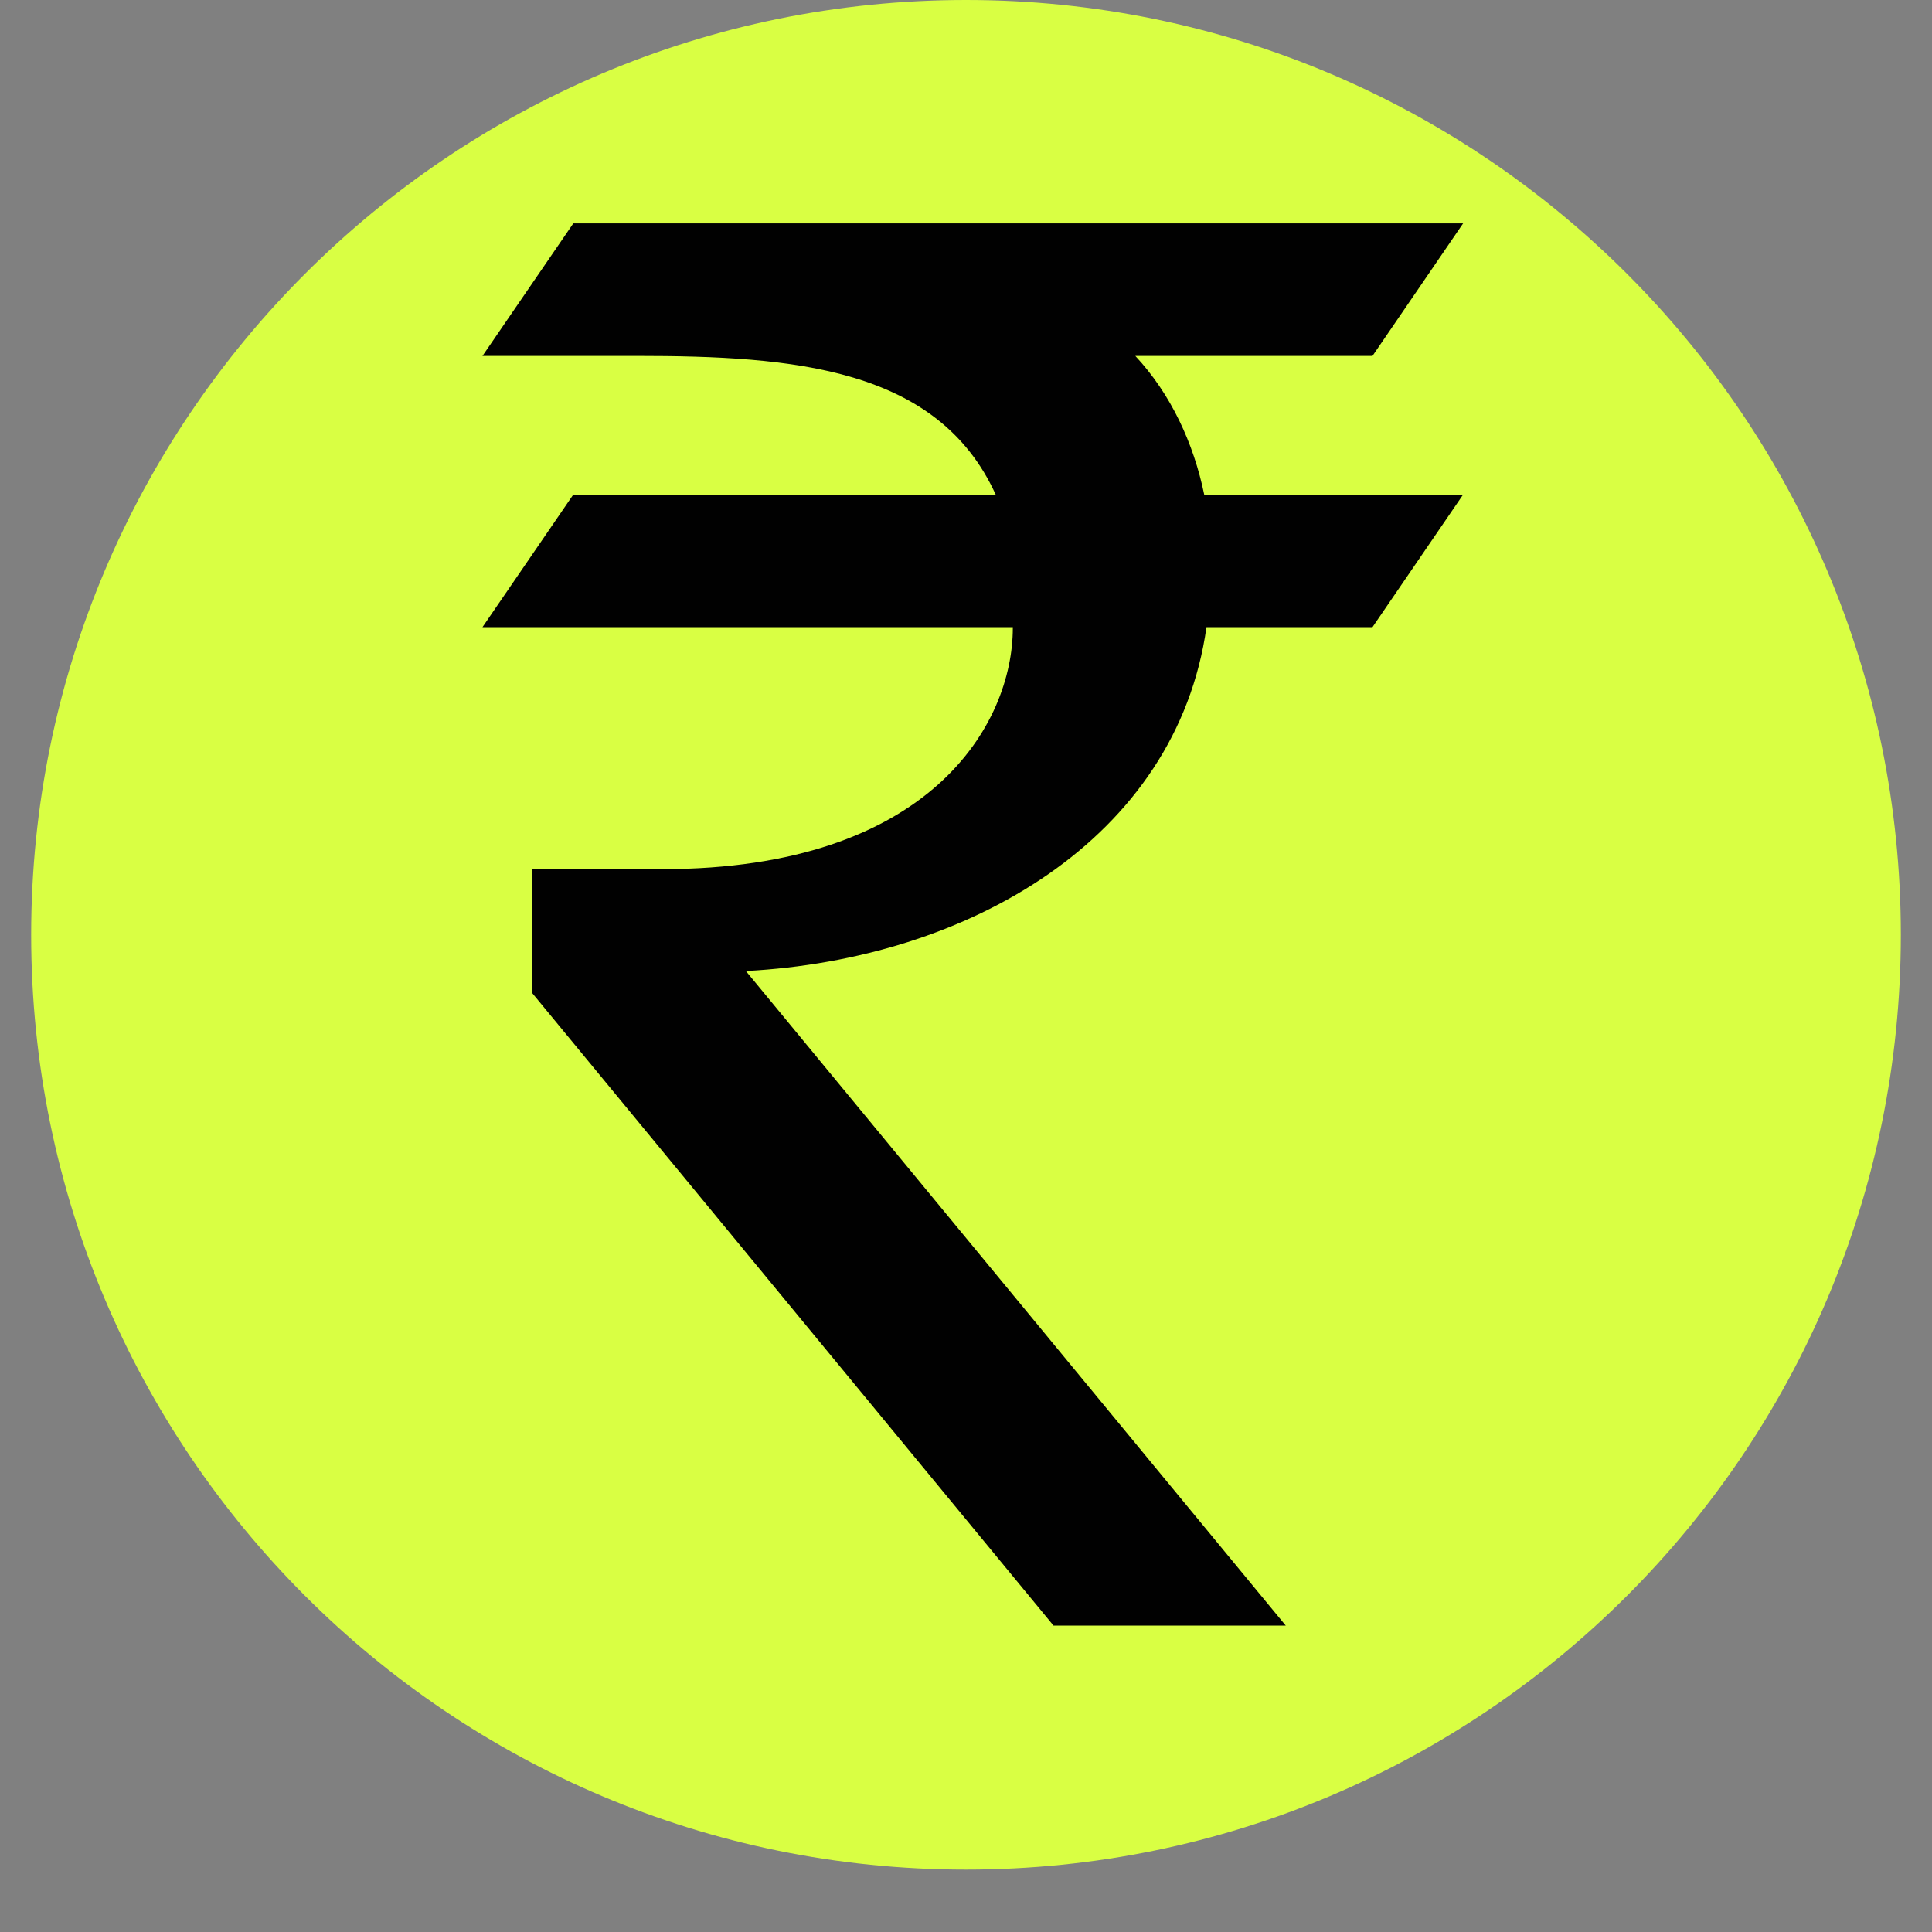 <svg xmlns="http://www.w3.org/2000/svg" xmlns:xlink="http://www.w3.org/1999/xlink" width="40" zoomAndPan="magnify" viewBox="0 0 30 30" height="40" preserveAspectRatio="xMidYMid meet" version="1.0"><rect x="0" y="0" width="30" height="30" fill="#808080" stroke="none"/><defs><clipPath id="4356fab111"><path d="M 0.484 0 L 29.516 0 L 29.516 29.031 L 0.484 29.031 Z M 0.484 0 " clip-rule="nonzero"/></clipPath><clipPath id="e2f512253a"><path d="M 15 0 C 6.984 0 0.484 6.5 0.484 14.516 C 0.484 22.531 6.984 29.031 15 29.031 C 23.016 29.031 29.516 22.531 29.516 14.516 C 29.516 6.5 23.016 0 15 0 Z M 15 0 " clip-rule="nonzero"/></clipPath><clipPath id="870364c367"><path d="M 7.488 3.469 L 22.73 3.469 L 22.73 25.242 L 7.488 25.242 Z M 7.488 3.469 " clip-rule="nonzero"/></clipPath></defs><g clip-path="url(#4356fab111)"><g clip-path="url(#e2f512253a)"><path fill="#d9ff43" d="M 0.484 0 L 29.516 0 L 29.516 29.031 L 0.484 29.031 Z M 0.484 0 " fill-opacity="1" fill-rule="nonzero"/></g></g><g clip-path="url(#870364c367)"><path fill="#010101" d="M 17.629 5.527 L 21.312 5.527 L 22.719 3.469 L 8.902 3.469 L 7.492 5.527 L 9.891 5.527 C 12.32 5.527 14.562 5.707 15.461 7.68 L 8.902 7.68 L 7.492 9.738 L 15.727 9.738 C 15.727 9.742 15.727 9.746 15.727 9.75 C 15.727 11.23 14.461 13.496 10.281 13.496 L 8.258 13.496 L 8.262 15.418 L 16.359 25.242 L 19.965 25.242 L 11.582 15.078 C 15.035 14.898 18.27 13.027 18.734 9.738 L 21.312 9.738 L 22.719 7.68 L 18.699 7.68 C 18.535 6.887 18.184 6.121 17.629 5.527 Z M 17.629 5.527 " fill-opacity="1" fill-rule="nonzero"/></g></svg>